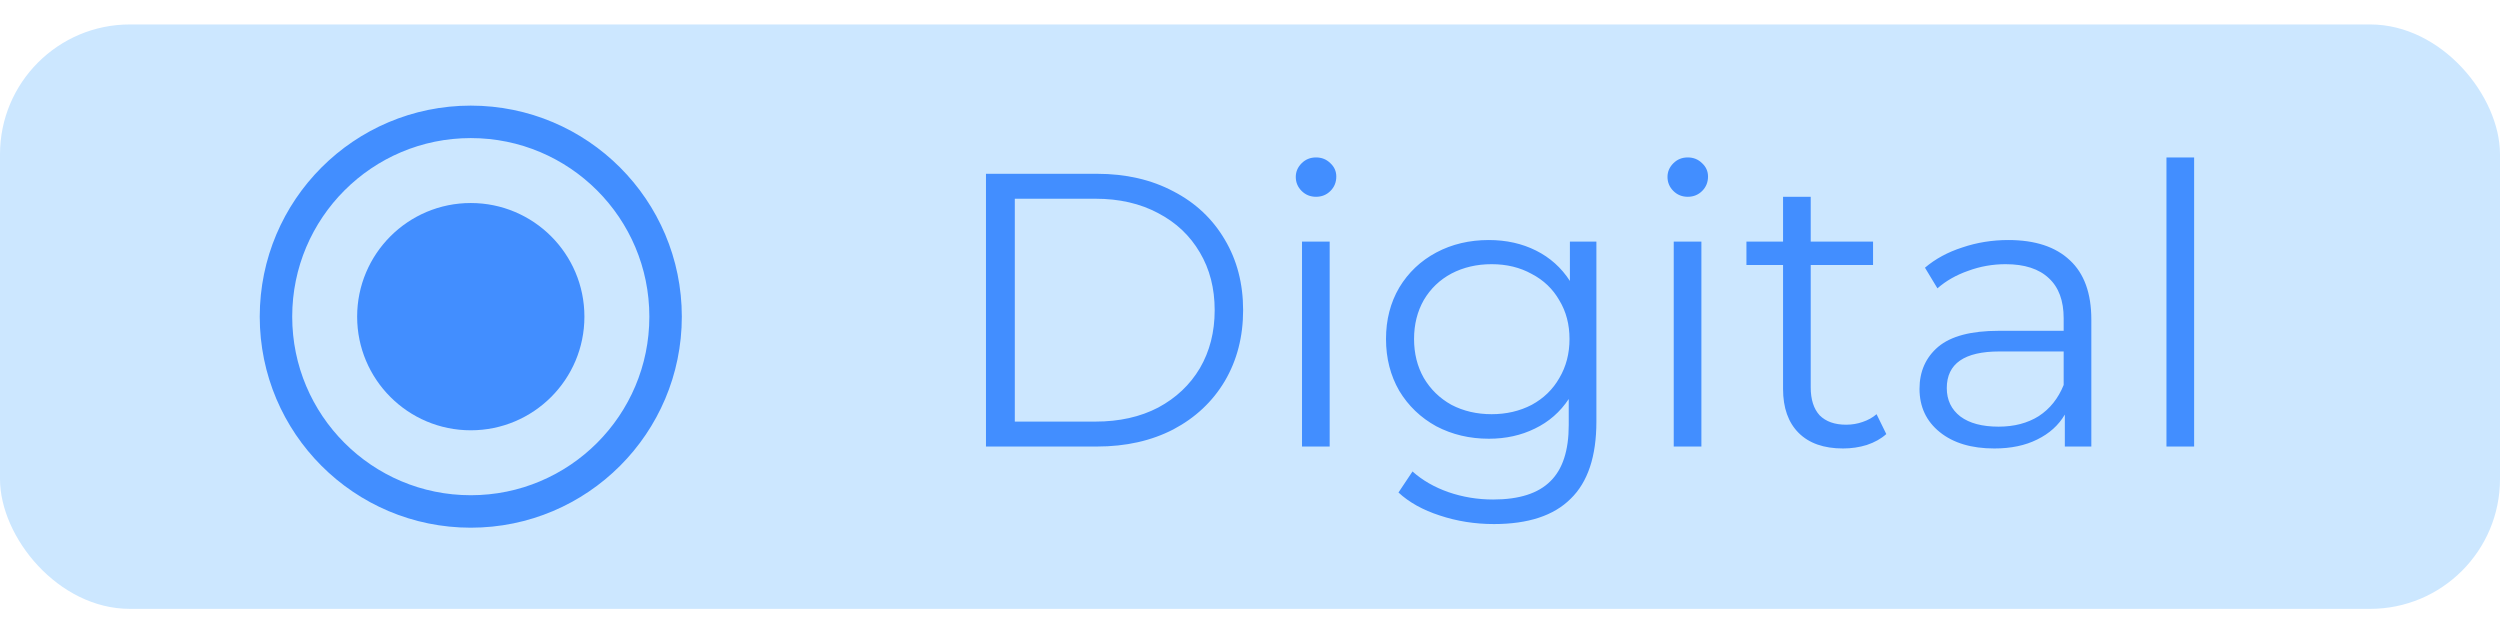 <svg width="77" height="19" viewBox="0 0 77 19" fill="none" xmlns="http://www.w3.org/2000/svg">
<rect y="0.753" width="77" height="18" rx="4" fill="#CCE7FF"/>
<circle cx="14.5" cy="9.753" r="6" stroke="#428EFF"/>
<circle cx="14.5" cy="9.753" r="3.5" fill="#428EFF"/>
<path d="M30.368 5.353H33.788C34.676 5.353 35.46 5.533 36.14 5.893C36.82 6.245 37.348 6.741 37.724 7.381C38.1 8.013 38.288 8.737 38.288 9.553C38.288 10.369 38.1 11.097 37.724 11.737C37.348 12.369 36.82 12.865 36.14 13.225C35.46 13.577 34.676 13.753 33.788 13.753H30.368V5.353ZM33.74 12.985C34.476 12.985 35.12 12.841 35.672 12.553C36.224 12.257 36.652 11.853 36.956 11.341C37.26 10.821 37.412 10.225 37.412 9.553C37.412 8.881 37.26 8.289 36.956 7.777C36.652 7.257 36.224 6.853 35.672 6.565C35.12 6.269 34.476 6.121 33.74 6.121H31.256V12.985H33.74ZM40.102 7.441H40.954V13.753H40.102V7.441ZM40.534 6.061C40.358 6.061 40.21 6.001 40.09 5.881C39.97 5.761 39.91 5.617 39.91 5.449C39.91 5.289 39.97 5.149 40.09 5.029C40.21 4.909 40.358 4.849 40.534 4.849C40.71 4.849 40.858 4.909 40.978 5.029C41.098 5.141 41.158 5.277 41.158 5.437C41.158 5.613 41.098 5.761 40.978 5.881C40.858 6.001 40.71 6.061 40.534 6.061ZM49.169 7.441V12.985C49.169 14.057 48.905 14.849 48.377 15.361C47.857 15.881 47.069 16.141 46.013 16.141C45.429 16.141 44.873 16.053 44.345 15.877C43.825 15.709 43.401 15.473 43.073 15.169L43.505 14.521C43.809 14.793 44.177 15.005 44.609 15.157C45.049 15.309 45.509 15.385 45.989 15.385C46.789 15.385 47.377 15.197 47.753 14.821C48.129 14.453 48.317 13.877 48.317 13.093V12.289C48.053 12.689 47.705 12.993 47.273 13.201C46.849 13.409 46.377 13.513 45.857 13.513C45.265 13.513 44.725 13.385 44.237 13.129C43.757 12.865 43.377 12.501 43.097 12.037C42.825 11.565 42.689 11.033 42.689 10.441C42.689 9.849 42.825 9.321 43.097 8.857C43.377 8.393 43.757 8.033 44.237 7.777C44.717 7.521 45.257 7.393 45.857 7.393C46.393 7.393 46.877 7.501 47.309 7.717C47.741 7.933 48.089 8.245 48.353 8.653V7.441H49.169ZM45.941 12.757C46.397 12.757 46.809 12.661 47.177 12.469C47.545 12.269 47.829 11.993 48.029 11.641C48.237 11.289 48.341 10.889 48.341 10.441C48.341 9.993 48.237 9.597 48.029 9.253C47.829 8.901 47.545 8.629 47.177 8.437C46.817 8.237 46.405 8.137 45.941 8.137C45.485 8.137 45.073 8.233 44.705 8.425C44.345 8.617 44.061 8.889 43.853 9.241C43.653 9.593 43.553 9.993 43.553 10.441C43.553 10.889 43.653 11.289 43.853 11.641C44.061 11.993 44.345 12.269 44.705 12.469C45.073 12.661 45.485 12.757 45.941 12.757ZM51.551 7.441H52.403V13.753H51.551V7.441ZM51.983 6.061C51.807 6.061 51.659 6.001 51.539 5.881C51.419 5.761 51.359 5.617 51.359 5.449C51.359 5.289 51.419 5.149 51.539 5.029C51.659 4.909 51.807 4.849 51.983 4.849C52.159 4.849 52.307 4.909 52.427 5.029C52.547 5.141 52.607 5.277 52.607 5.437C52.607 5.613 52.547 5.761 52.427 5.881C52.307 6.001 52.159 6.061 51.983 6.061ZM58.098 13.369C57.938 13.513 57.738 13.625 57.498 13.705C57.266 13.777 57.022 13.813 56.766 13.813C56.174 13.813 55.718 13.653 55.398 13.333C55.078 13.013 54.918 12.561 54.918 11.977V8.161H53.79V7.441H54.918V6.061H55.77V7.441H57.69V8.161H55.77V11.929C55.77 12.305 55.862 12.593 56.046 12.793C56.238 12.985 56.51 13.081 56.862 13.081C57.038 13.081 57.206 13.053 57.366 12.997C57.534 12.941 57.678 12.861 57.798 12.757L58.098 13.369ZM61.857 7.393C62.681 7.393 63.313 7.601 63.753 8.017C64.193 8.425 64.413 9.033 64.413 9.841V13.753H63.597V12.769C63.405 13.097 63.121 13.353 62.745 13.537C62.377 13.721 61.937 13.813 61.425 13.813C60.721 13.813 60.161 13.645 59.745 13.309C59.329 12.973 59.121 12.529 59.121 11.977C59.121 11.441 59.313 11.009 59.697 10.681C60.089 10.353 60.709 10.189 61.557 10.189H63.561V9.805C63.561 9.261 63.409 8.849 63.105 8.569C62.801 8.281 62.357 8.137 61.773 8.137C61.373 8.137 60.989 8.205 60.621 8.341C60.253 8.469 59.937 8.649 59.673 8.881L59.289 8.245C59.609 7.973 59.993 7.765 60.441 7.621C60.889 7.469 61.361 7.393 61.857 7.393ZM61.557 13.141C62.037 13.141 62.449 13.033 62.793 12.817C63.137 12.593 63.393 12.273 63.561 11.857V10.825H61.581C60.501 10.825 59.961 11.201 59.961 11.953C59.961 12.321 60.101 12.613 60.381 12.829C60.661 13.037 61.053 13.141 61.557 13.141ZM66.727 4.849H67.579V13.753H66.727V4.849Z" fill="#428EFF"/>
</svg>
